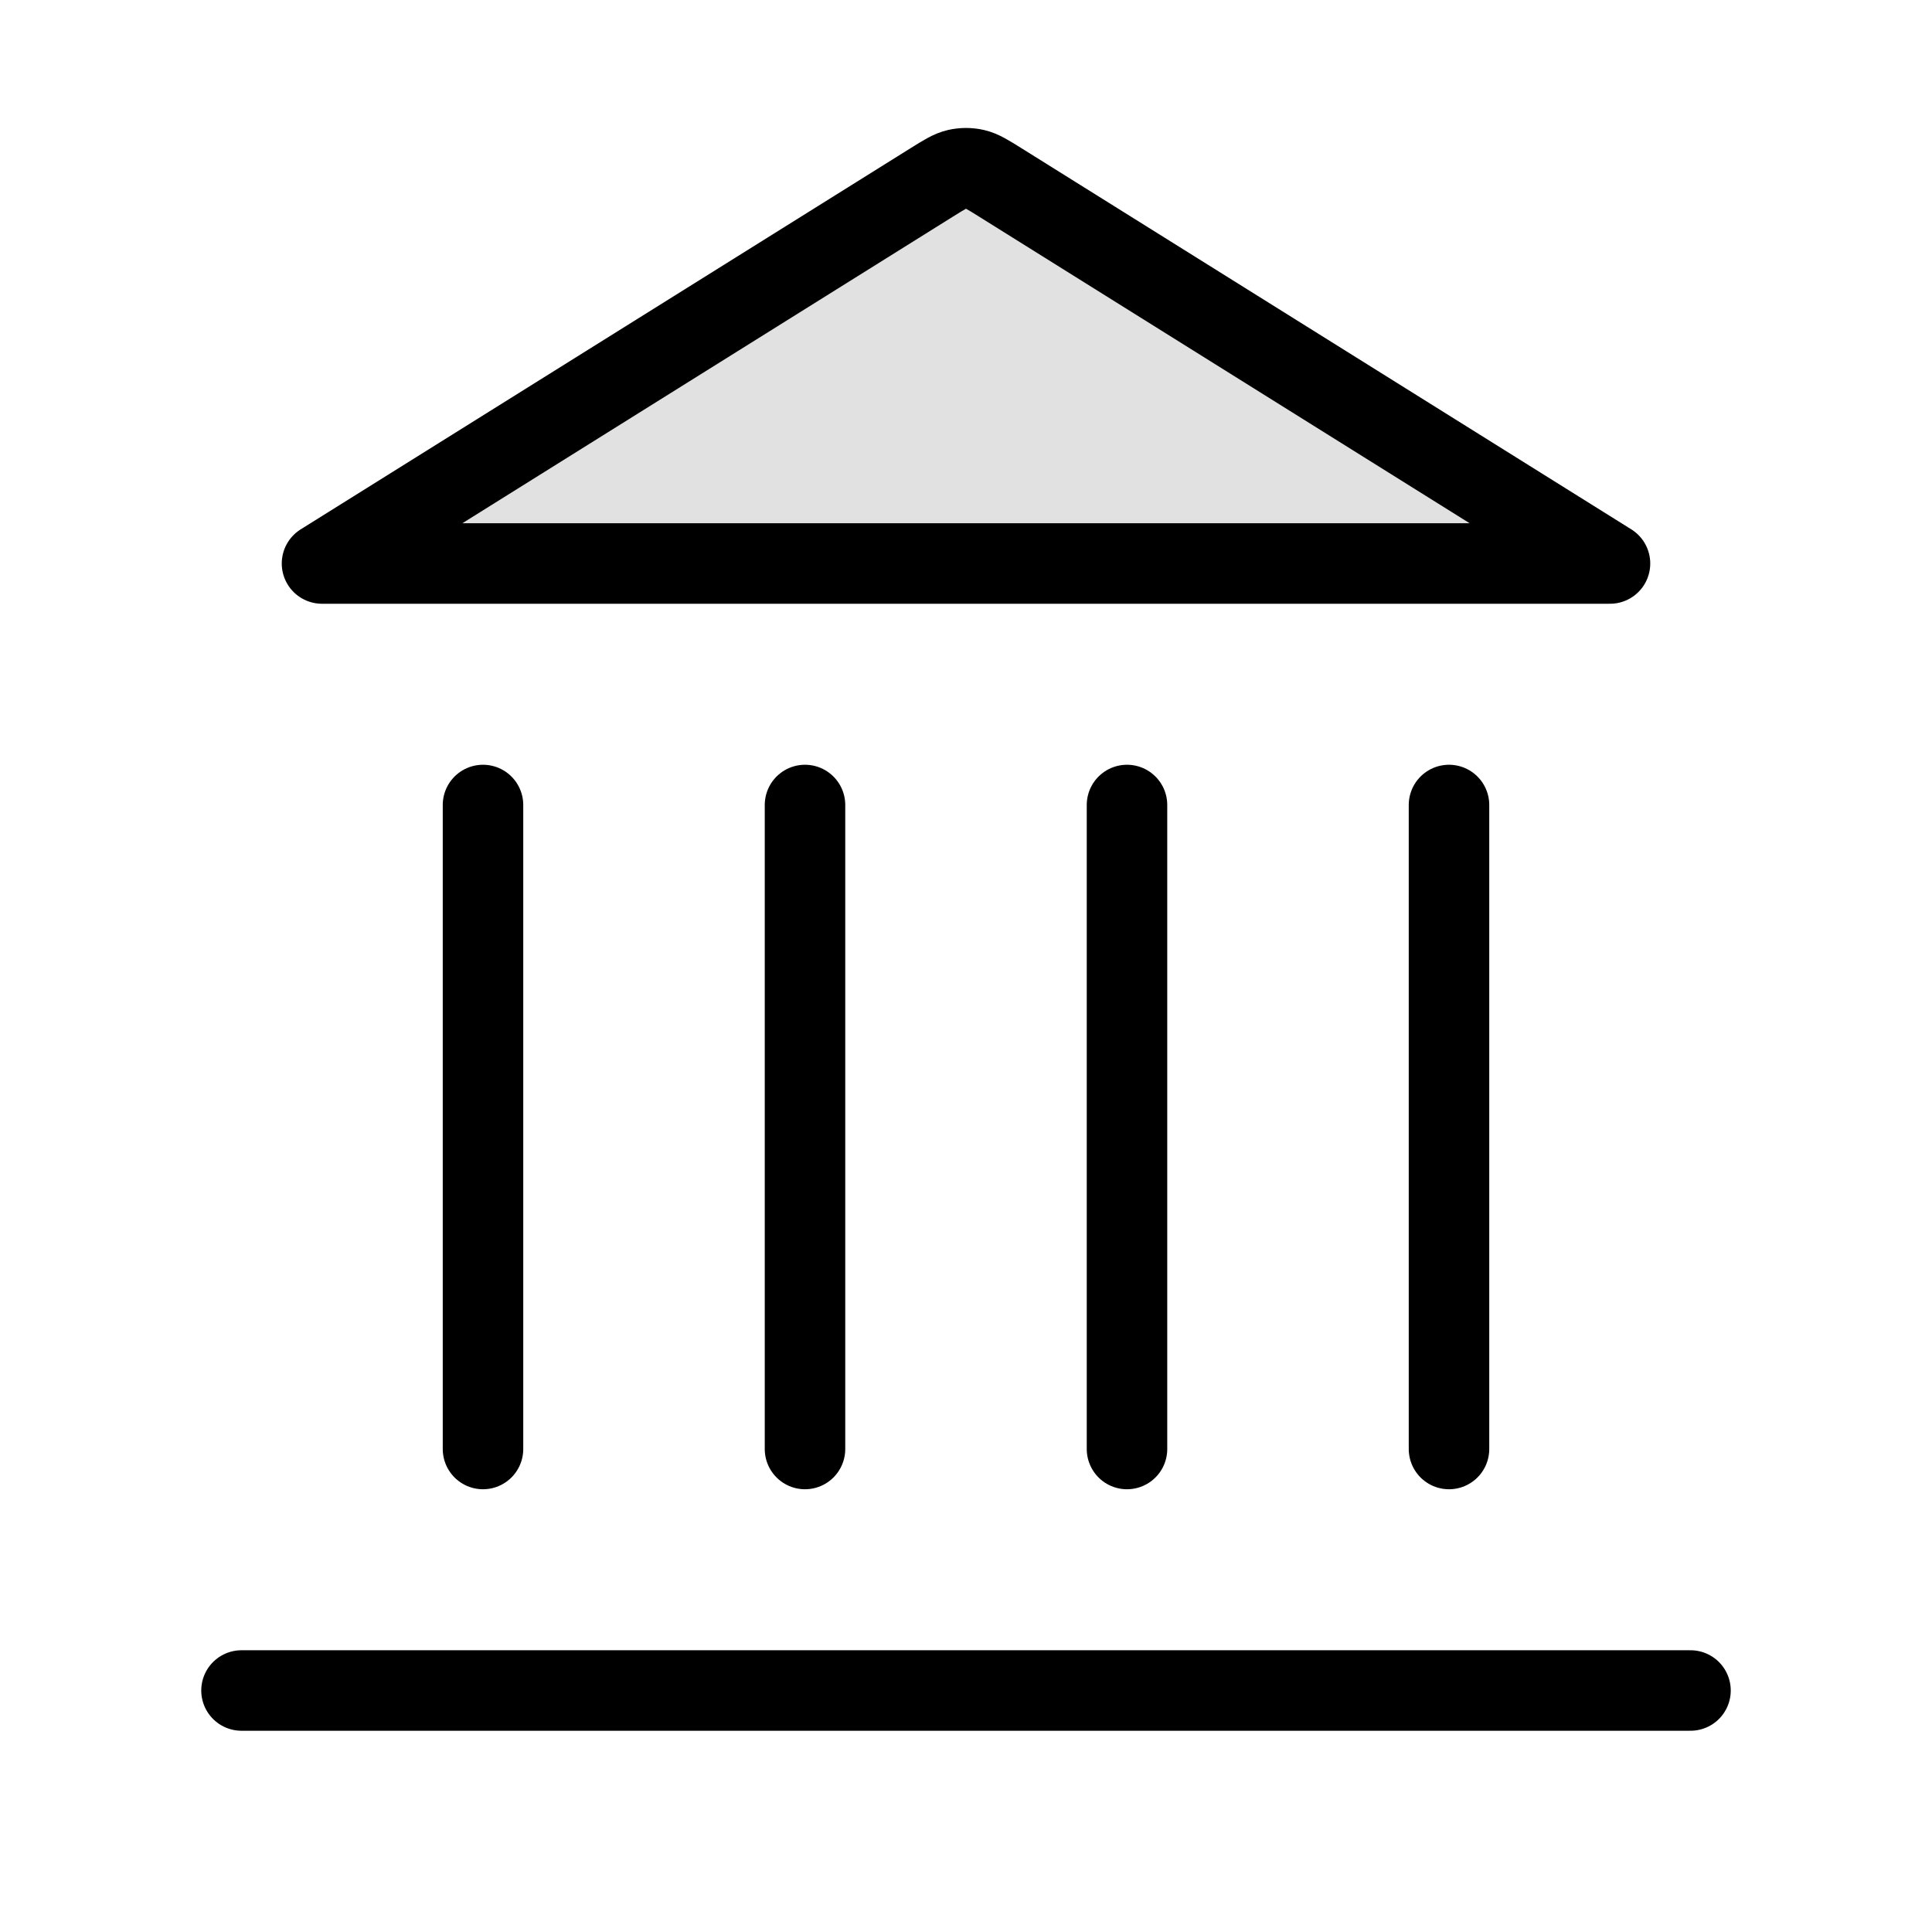 <svg width="48" height="48" viewBox="0 0 48 48" fill="none" xmlns="http://www.w3.org/2000/svg">
<path opacity="0.12" d="M23.152 4.53C23.46 4.338 23.613 4.242 23.778 4.204C23.924 4.171 24.076 4.171 24.222 4.204C24.387 4.242 24.54 4.338 24.848 4.53L40 14H8L23.152 4.53Z" fill="black"/>
<path d="M6 42H42M12 36V20M20 36V20M28 36V20M36 36V20M40 14L24.848 4.53C24.54 4.338 24.387 4.242 24.222 4.204C24.076 4.171 23.924 4.171 23.778 4.204C23.613 4.242 23.46 4.338 23.152 4.53L8 14H40Z" stroke="black" stroke-width="2" stroke-linecap="round" stroke-linejoin="round"/>
</svg>
